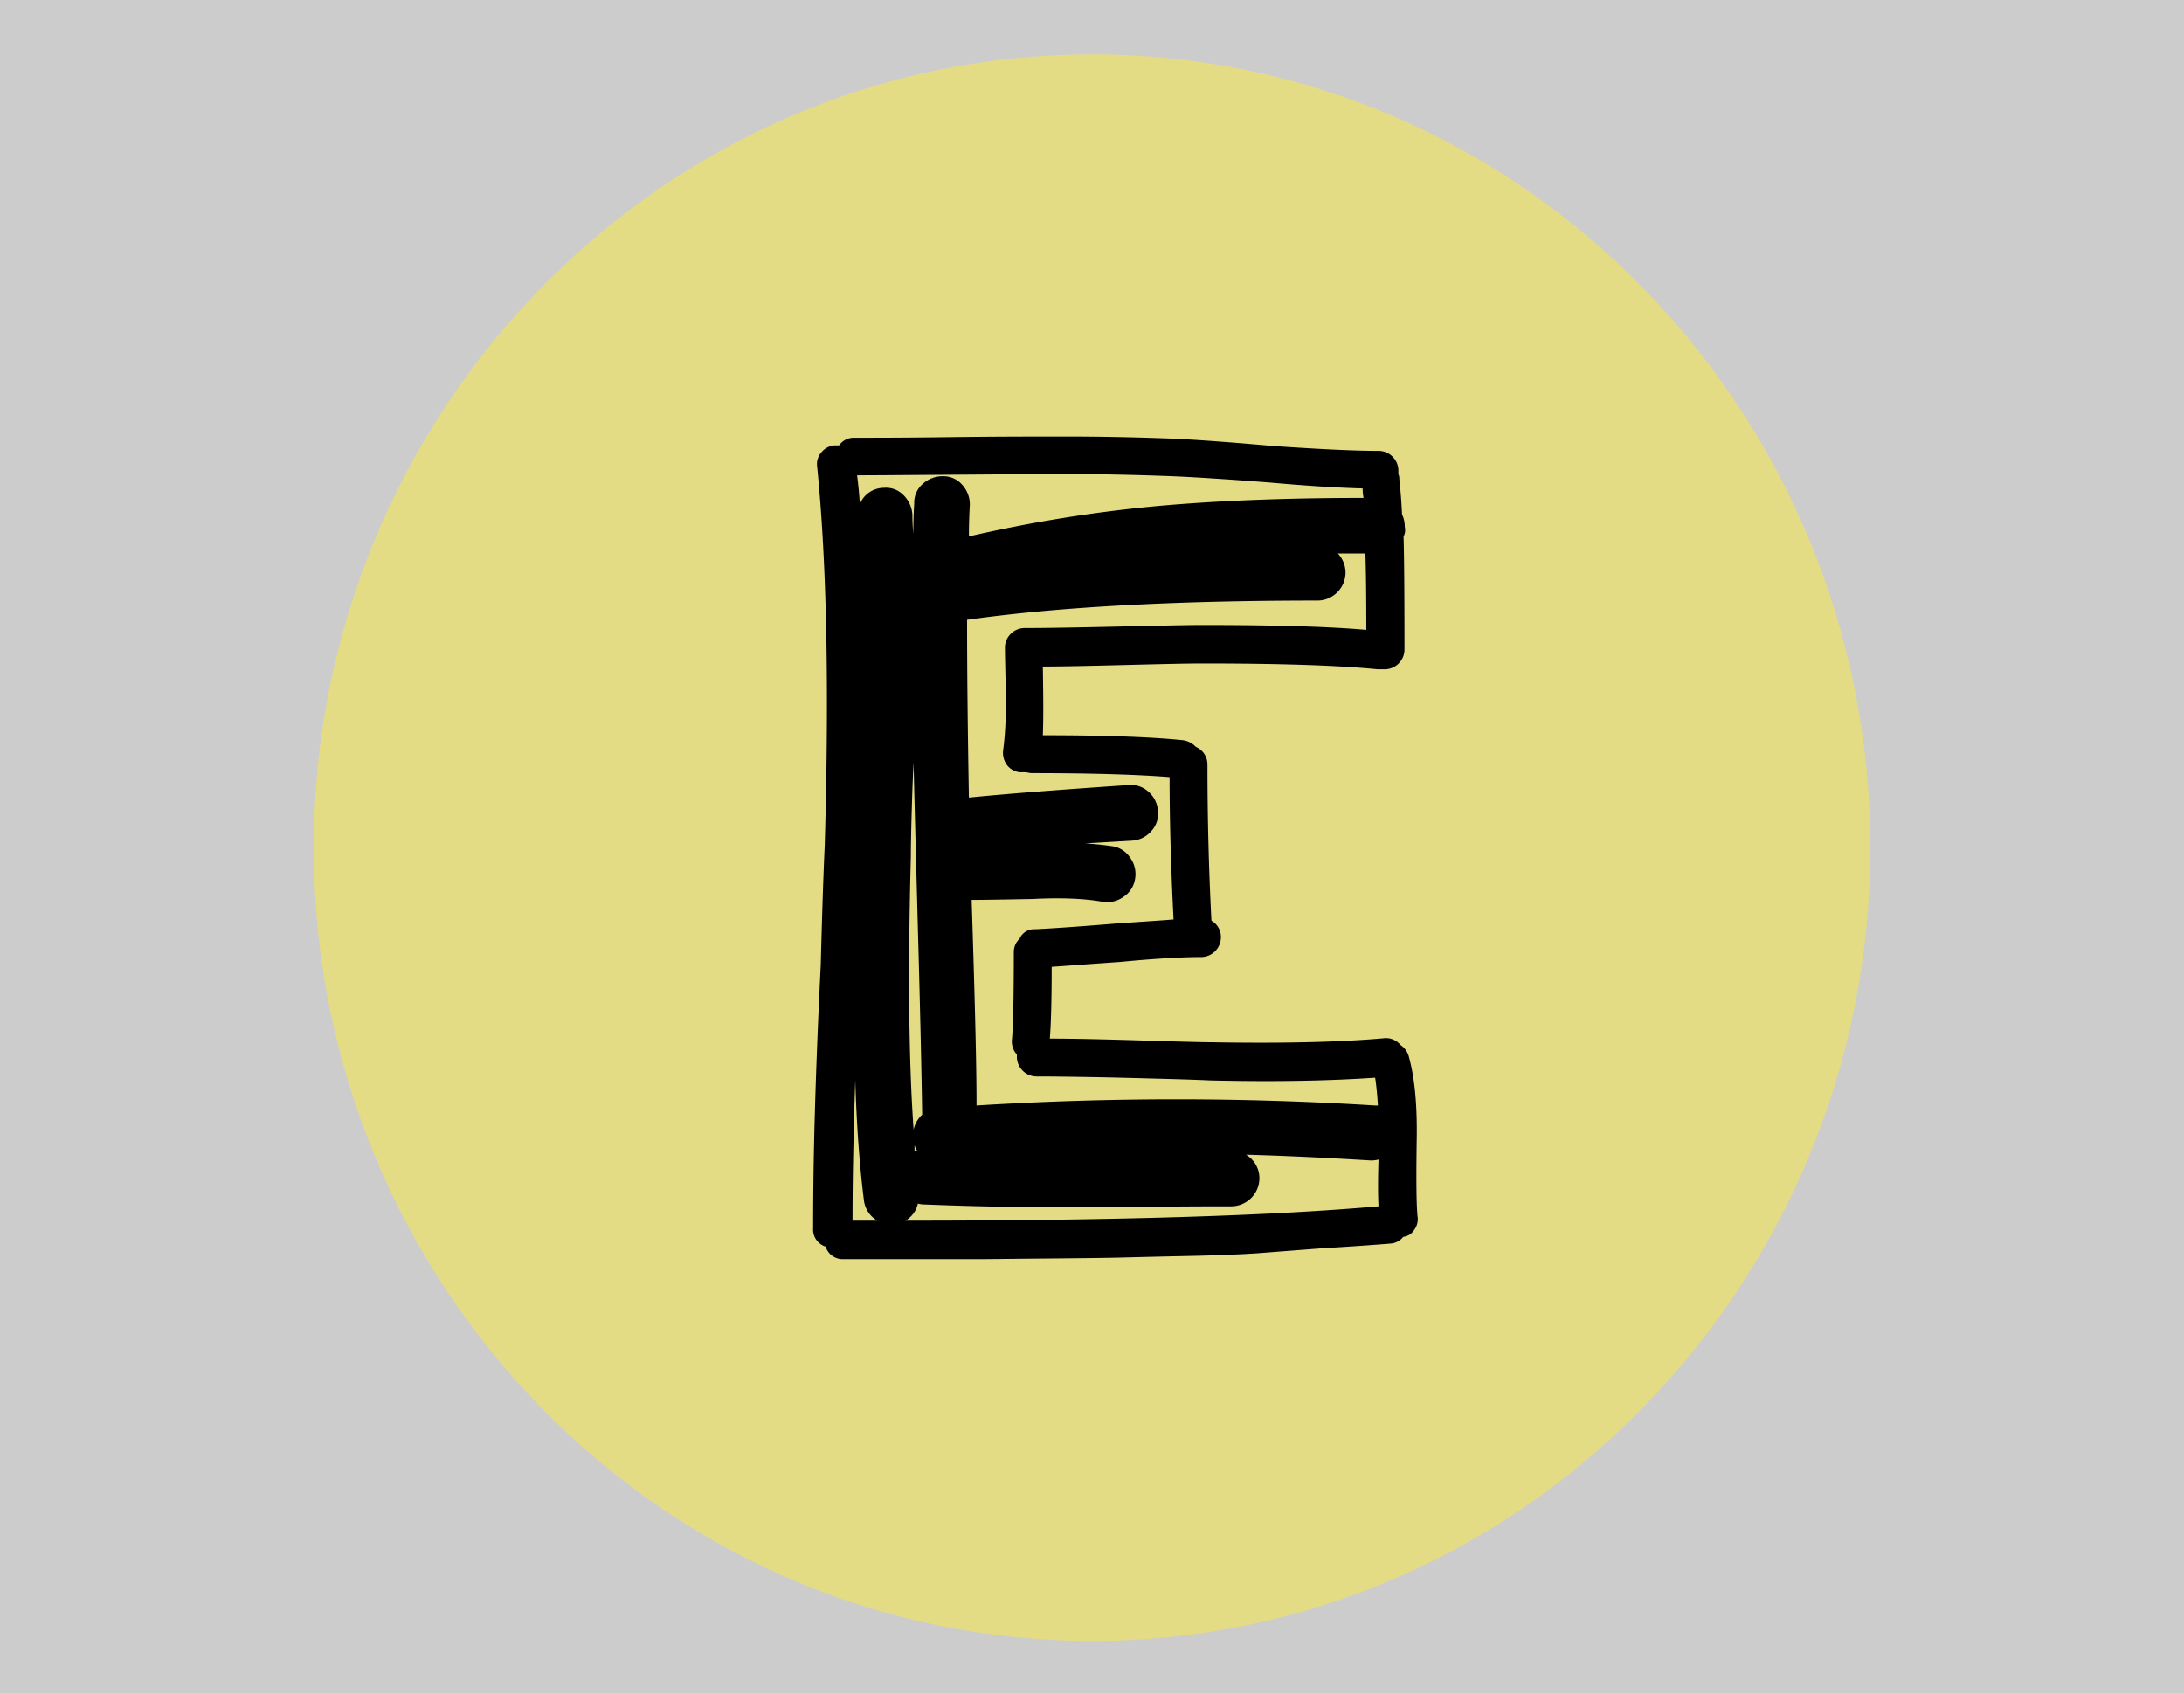 <svg id="Ebene_1" data-name="Ebene 1" xmlns="http://www.w3.org/2000/svg" viewBox="0 0 715 554.5"><defs><style>.cls-1{fill:#cdcccc;}.cls-2{fill:#e4dc85;}</style></defs><title>sgelb_e</title><rect class="cls-1" width="715" height="554.5"/><path class="cls-2" d="M344.5,526.7C204,526.7,89.7,410.2,89.7,267S204,7.3,344.5,7.3,599.3,123.8,599.3,267,485,526.7,344.5,526.7Z" transform="translate(13 10.5)"/><path d="M446.5,165.1q.3,9.75.3,37.2a6.5,6.5,0,0,1-6.3,6.3H438c-13.1-1.3-32.2-1.9-57.3-1.9-5,0-13.4.2-25.2.5s-20.8.5-27.1.5c.2,10.8.2,18.4,0,22.5,19.6,0,34.8.5,45.7,1.6a7.15,7.15,0,0,1,4.4,2.2,6.27,6.27,0,0,1,3.8,5.9c0,16.7.4,33.7,1.3,51a6.1,6.1,0,0,1,3.1,5.6,6.5,6.5,0,0,1-6.3,6.3c-6.5,0-15.3.5-26.6,1.6-11.7.8-19.2,1.4-22.5,1.6,0,10.4-.2,18.3-.6,23.5q10.35,0,29.7.6c12.9.4,20.7.6,23.2.6,22.7.4,41.5,0,56.3-1.3a6.14,6.14,0,0,1,5.6,2.2,6.55,6.55,0,0,1,2.8,4.1c1.9,6.9,2.7,16,2.5,27.2-.2,13.1-.1,21.5.3,25a5.84,5.84,0,0,1-1.1,4.2,4.81,4.81,0,0,1-3.6,2.3,5.79,5.79,0,0,1-4.1,2.2c-7.3.6-15,1.1-23.2,1.6l-20.7,1.6c-6.1.4-14,.7-23.9.9s-16.9.4-21.1.5-12.1.2-23.8.3-18.7.2-21,.2H263.2a5.83,5.83,0,0,1-5.9-4.1,5.83,5.83,0,0,1-4.1-5.9c0-12.5.2-25.5.6-39.1s1-29.3,1.9-47.2c.4-15.2.8-28.3,1.3-39.1q2.25-77.25-2.5-124.2a5.7,5.7,0,0,1,1.4-4.5,6.15,6.15,0,0,1,4.2-2.3h1.6a5.9,5.9,0,0,1,5-2.5c6.5,0,17,0,31.6-.2s27.3-.2,38.2-.2c10,0,20.6.2,31.9.6,6.7.2,18.5,1,35.4,2.5,14.6,1,26.2,1.6,34.7,1.6a6.5,6.5,0,0,1,6.3,6.3v1.3a3.51,3.51,0,0,1,.3,1.6c.4,3.5.7,7.4.9,11.6a9.46,9.46,0,0,1,.9,4.1A4.36,4.36,0,0,1,446.5,165.1Zm-172.3,224a9,9,0,0,1-4.4-6.9c-1.5-12.1-2.4-25.1-2.8-39.1-.6,17.3-.9,32.6-.9,46Zm30-224a466.92,466.92,0,0,1,61.3-9.9q29.7-2.7,67.9-2.7a16.28,16.28,0,0,1-.3-3.1c-7.7-.2-17.7-.8-30-1.9-16.7-1.3-28.4-2-35-2.2-11.1-.4-21.5-.6-31.3-.6-10.6,0-23.3.1-37.9.2s-25,.2-31.3.2c.4,3.1.7,6.3.9,9.4a8.51,8.51,0,0,1,7.8-5.3,8,8,0,0,1,6.4,2.3,9.87,9.87,0,0,1,3,6.4q0,3.15.3,6.3c0-3.3.1-6.7.3-10a8.07,8.07,0,0,1,2.8-6.3,9.55,9.55,0,0,1,6.6-2.5,8.07,8.07,0,0,1,6.3,2.8,9.55,9.55,0,0,1,2.5,6.6C304.3,158.3,304.2,161.8,304.2,165.1Zm90.7,202.4a8.92,8.92,0,0,1,4.4,7.8,9.22,9.22,0,0,1-9.1,9.1c-4.8,0-15,0-30.7.2s-28.7.1-39.1,0-20.6-.4-30.7-.8a7.32,7.32,0,0,1-2.2-.3,8.49,8.49,0,0,1-4.1,5.6q102.3,0,154.9-4.7-.3-5.7,0-15.3a10.68,10.68,0,0,1-2.5.3C422.8,368.6,409.1,367.9,394.9,367.5Zm-106-13.1q-.3-21.3-1.4-60.9c-.7-26.4-1.2-44.5-1.4-54.3q-.3,5-.6,15.3t-.3,15.3c-1,37.3-.7,67.2.9,89.5A9.41,9.41,0,0,1,288.9,354.4Zm-1.6,11.9a8.18,8.18,0,0,1-.9-1.9v1.9Zm35.3-171.2c7.3,0,17.7-.2,31.1-.5s22.4-.5,26.8-.5c23.6,0,41.5.5,53.8,1.6,0-11.3-.1-19.6-.3-25h-9a9.18,9.18,0,0,1,2.5,6.3,9.22,9.22,0,0,1-9.1,9.1q-70.35,0-114.8,6.3,0,24.75.6,58.2c12.9-1.3,30.3-2.6,52.2-4.1a8.47,8.47,0,0,1,6.6,2.2,9.1,9.1,0,0,1,3.1,6.3,8.47,8.47,0,0,1-2.2,6.6,9.1,9.1,0,0,1-6.3,3.1l-15.3.9c3.1.2,6,.5,8.8.9a8.49,8.49,0,0,1,5.9,3.8,9,9,0,0,1,1.6,6.9,8.49,8.49,0,0,1-3.8,5.9,9,9,0,0,1-6.9,1.6c-5.6-1-13.2-1.4-22.8-.9-10,.2-16.7.3-20,.3,1,30.9,1.6,53.3,1.6,67.3a1051.93,1051.93,0,0,1,130.5,0h.9c-.2-3.3-.5-6.4-.9-9.1-14.4,1-32.3,1.4-53.8.9-4.4-.2-10.4-.4-18.1-.6s-14.8-.4-21.1-.5-12.4-.2-18-.2a6.5,6.5,0,0,1-6.3-6.3v-.9a6.21,6.21,0,0,1-1.6-5q.6-6.9.6-28.5a5.91,5.91,0,0,1,1.9-4.4,5.13,5.13,0,0,1,5-3.1c4.6-.2,13.6-.8,26.9-1.9,8.8-.6,14.9-1,18.5-1.3-.8-15.8-1.3-31.4-1.3-46.6-10-.8-24.9-1.3-44.7-1.3a7.32,7.32,0,0,1-2.2-.3h-2.2a6.11,6.11,0,0,1-4.1-2.3,6.76,6.76,0,0,1-1.3-4.8,99.26,99.26,0,0,0,.8-9.9c.1-3.4.1-7.7,0-12.8s-.2-8.7-.2-10.8a6.26,6.26,0,0,1,1.9-4.7A6.41,6.41,0,0,1,322.6,195.1Z" transform="translate(13 10.5)"/></svg>